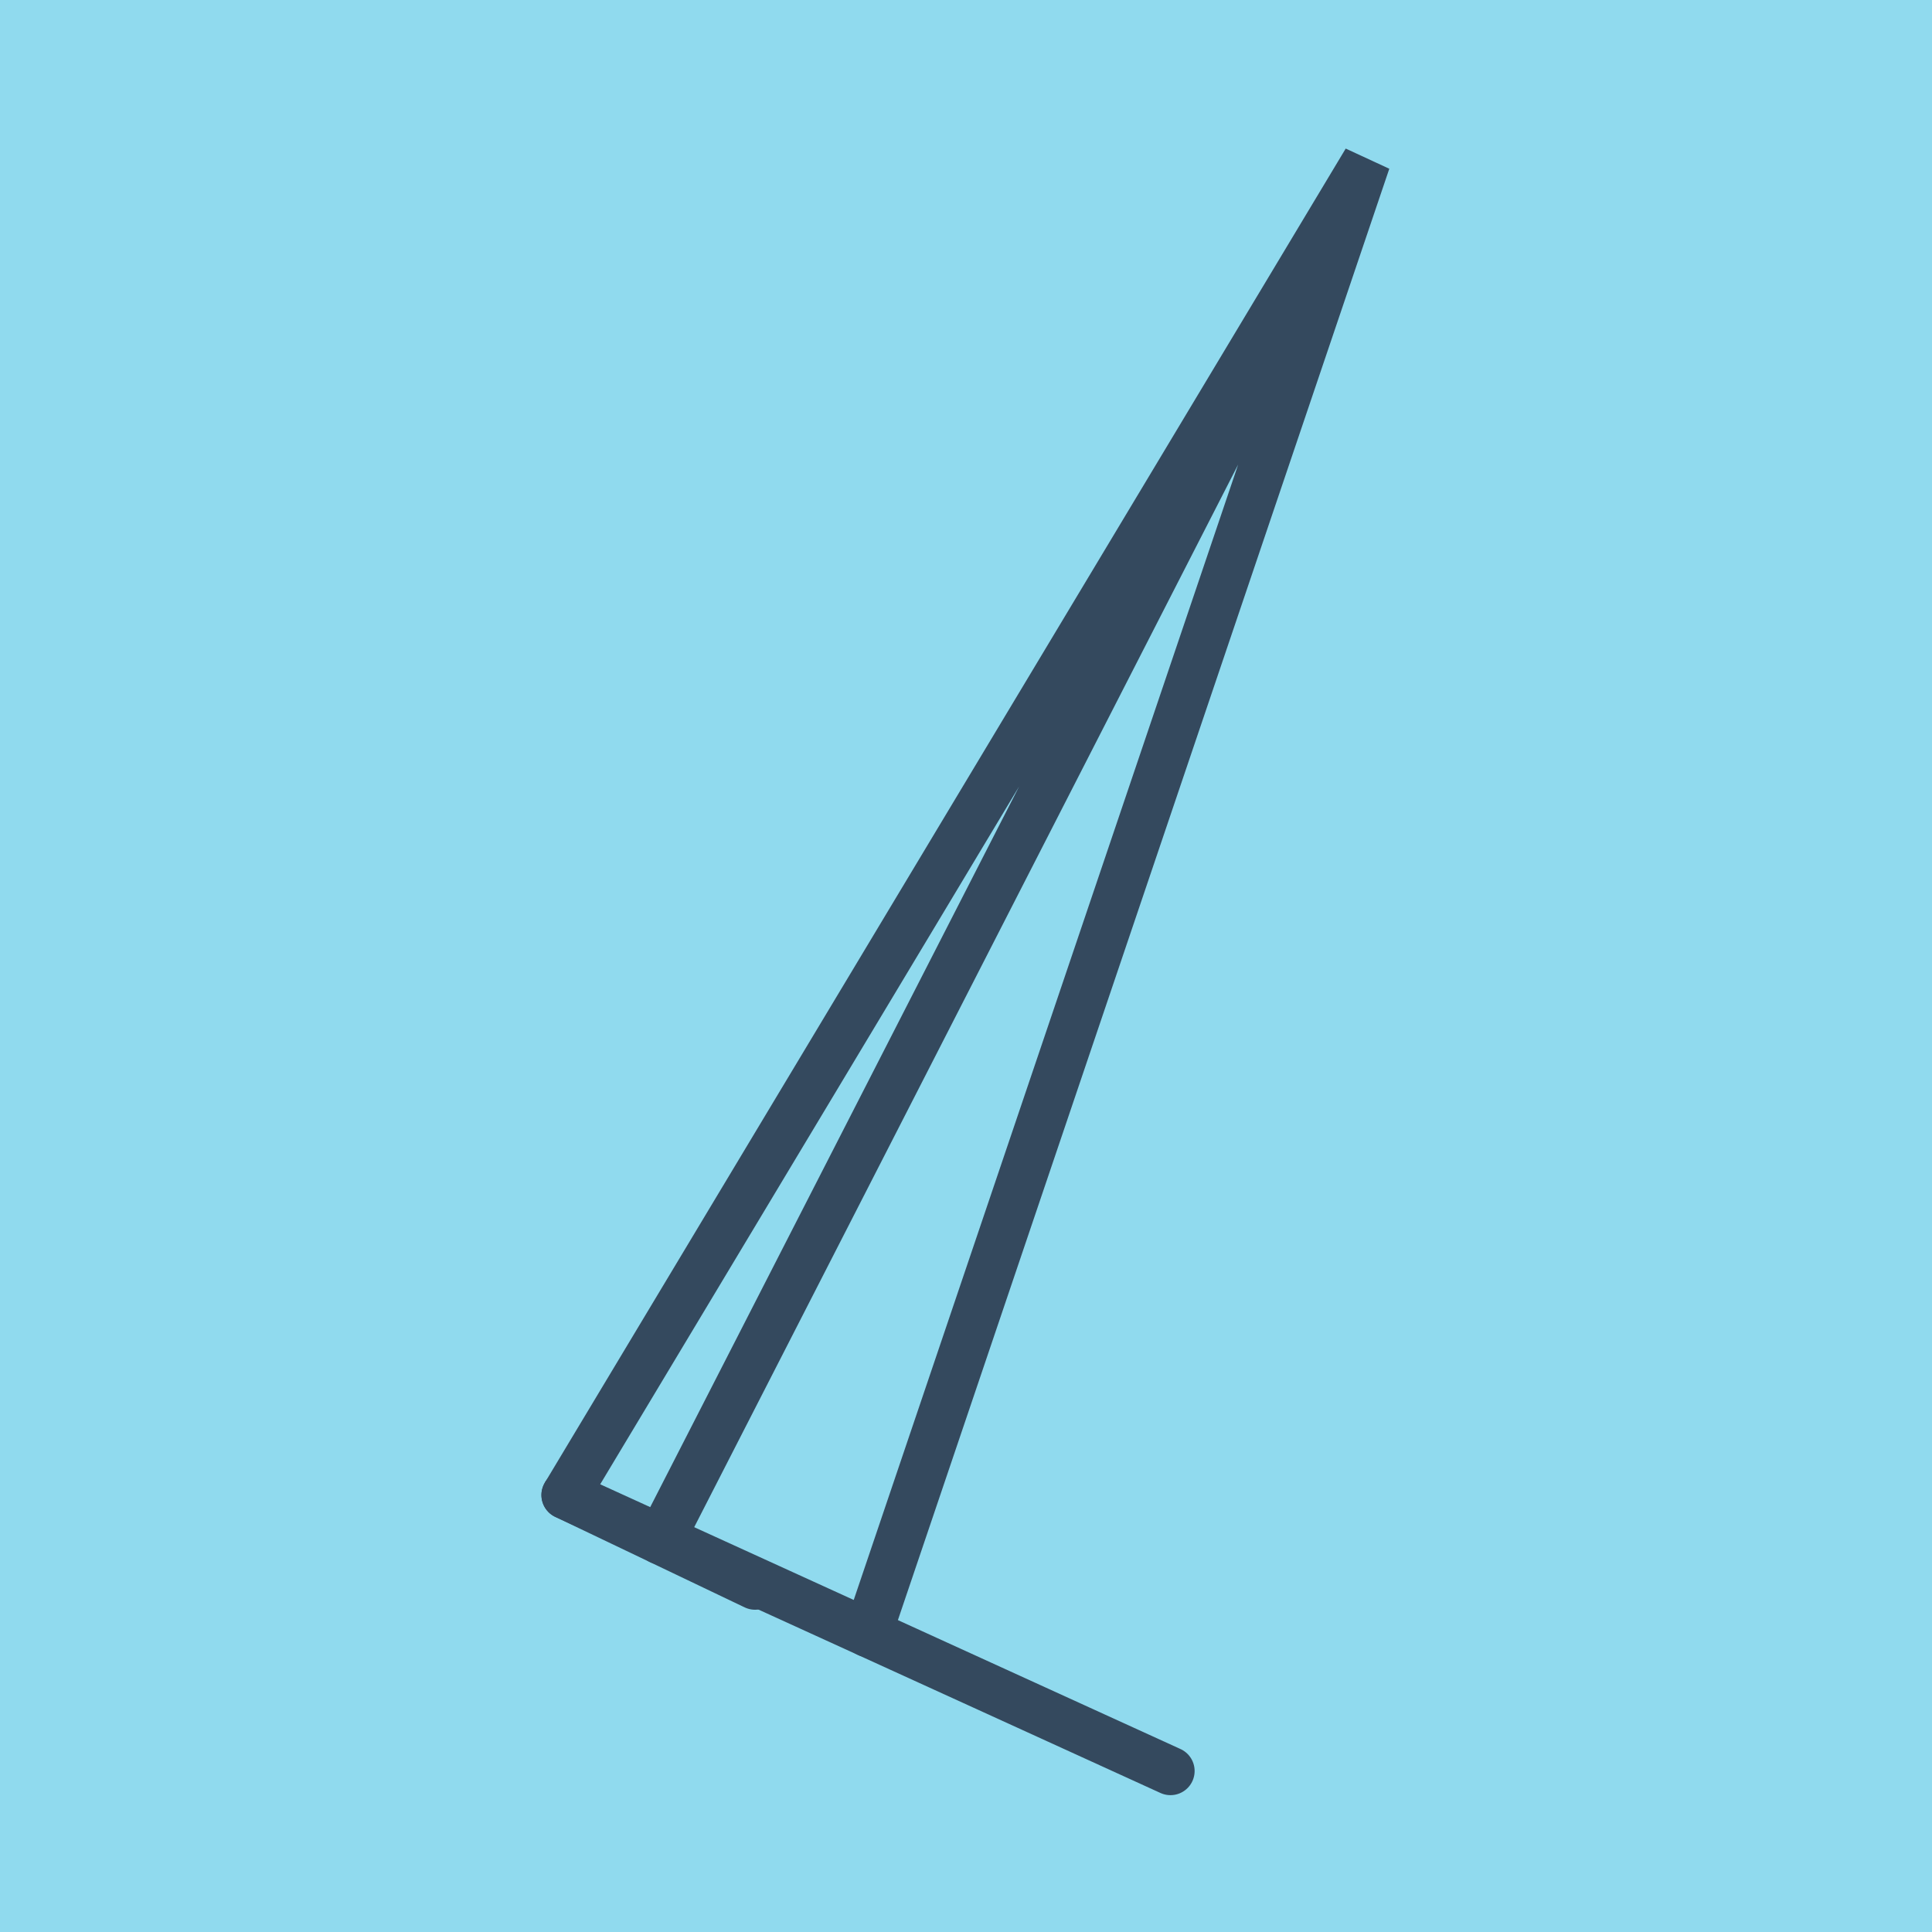 <?xml version="1.0" encoding="utf-8"?>
<!DOCTYPE svg PUBLIC "-//W3C//DTD SVG 1.1//EN" "http://www.w3.org/Graphics/SVG/1.1/DTD/svg11.dtd">
<svg xmlns="http://www.w3.org/2000/svg" xmlns:xlink="http://www.w3.org/1999/xlink" viewBox="-10 -10 120 120" preserveAspectRatio="xMidYMid meet">
	<path style="fill:#90daee" d="M-10-10h120v120H-10z"/>
			<polyline stroke-linecap="round" points="36.901,88.484 25.129,82.86 " style="fill:none;stroke:#34495e;stroke-width: 3px"/>
			<polyline stroke-linecap="round" points="25.129,82.86 62.7,100 " style="fill:none;stroke:#34495e;stroke-width: 3px"/>
			<polyline stroke-linecap="round" points="31.015,85.672 74.871,0 25.129,82.86 74.871,0 43.915,91.43 " style="fill:none;stroke:#34495e;stroke-width: 3px"/>
	</svg>
